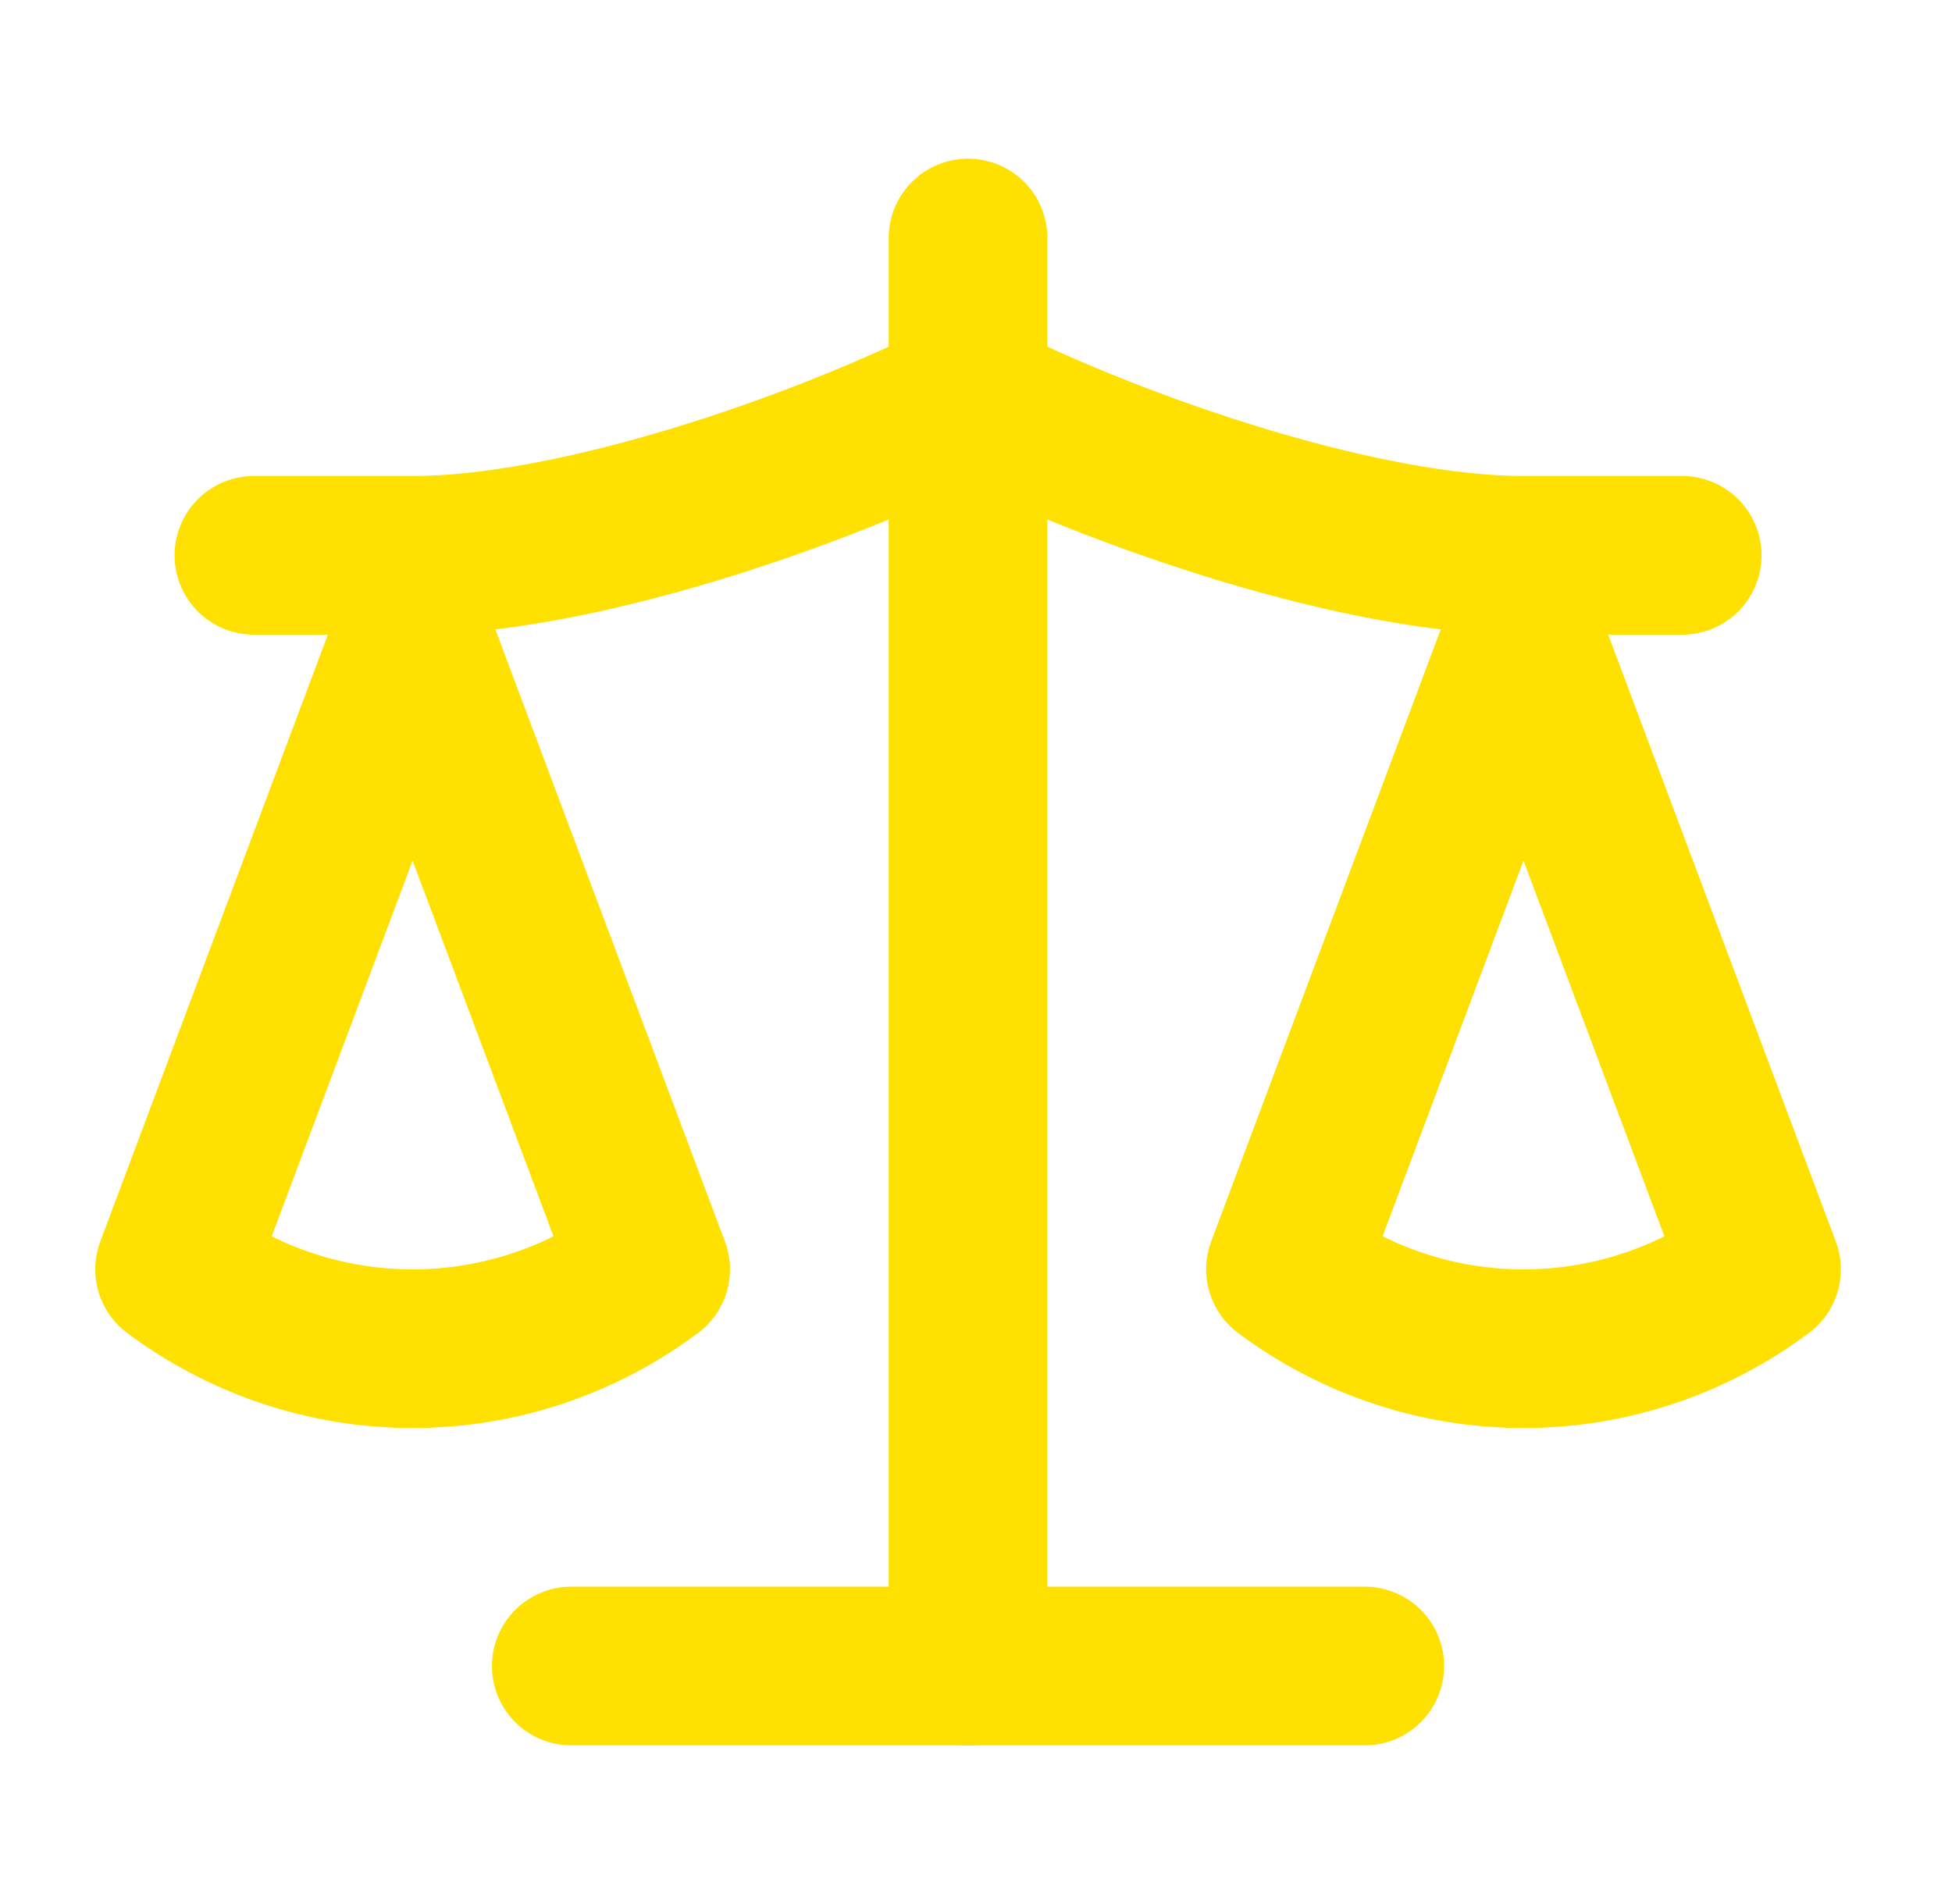 <svg xmlns="http://www.w3.org/2000/svg" width="41" height="40" viewBox="0 0 41 40" fill="none">
  <path d="M27 26.667L32 13.334L36.999 26.667C35.55 27.75 33.8 28.334 32 28.334C30.2 28.334 28.45 27.75 27 26.667Z" stroke="#FEE100" stroke-width="3.333" stroke-linecap="round" stroke-linejoin="round"/>
  <path d="M3.667 26.667L8.666 13.334L13.666 26.667C12.216 27.75 10.466 28.334 8.666 28.334C6.867 28.334 5.117 27.75 3.667 26.667Z" stroke="#FEE100" stroke-width="3.333" stroke-linecap="round" stroke-linejoin="round"/>
  <path d="M11.999 35H28.666" stroke="#FEE100" stroke-width="3.333" stroke-linecap="round" stroke-linejoin="round"/>
  <path d="M20.333 5V35" stroke="#FEE100" stroke-width="3.333" stroke-linecap="round" stroke-linejoin="round"/>
  <path d="M5.333 11.667H8.666C12 11.667 17 10 20.333 8.334C23.666 10 28.666 11.667 32 11.667H35.333" stroke="#FEE100" stroke-width="3.333" stroke-linecap="round" stroke-linejoin="round"/>
</svg>